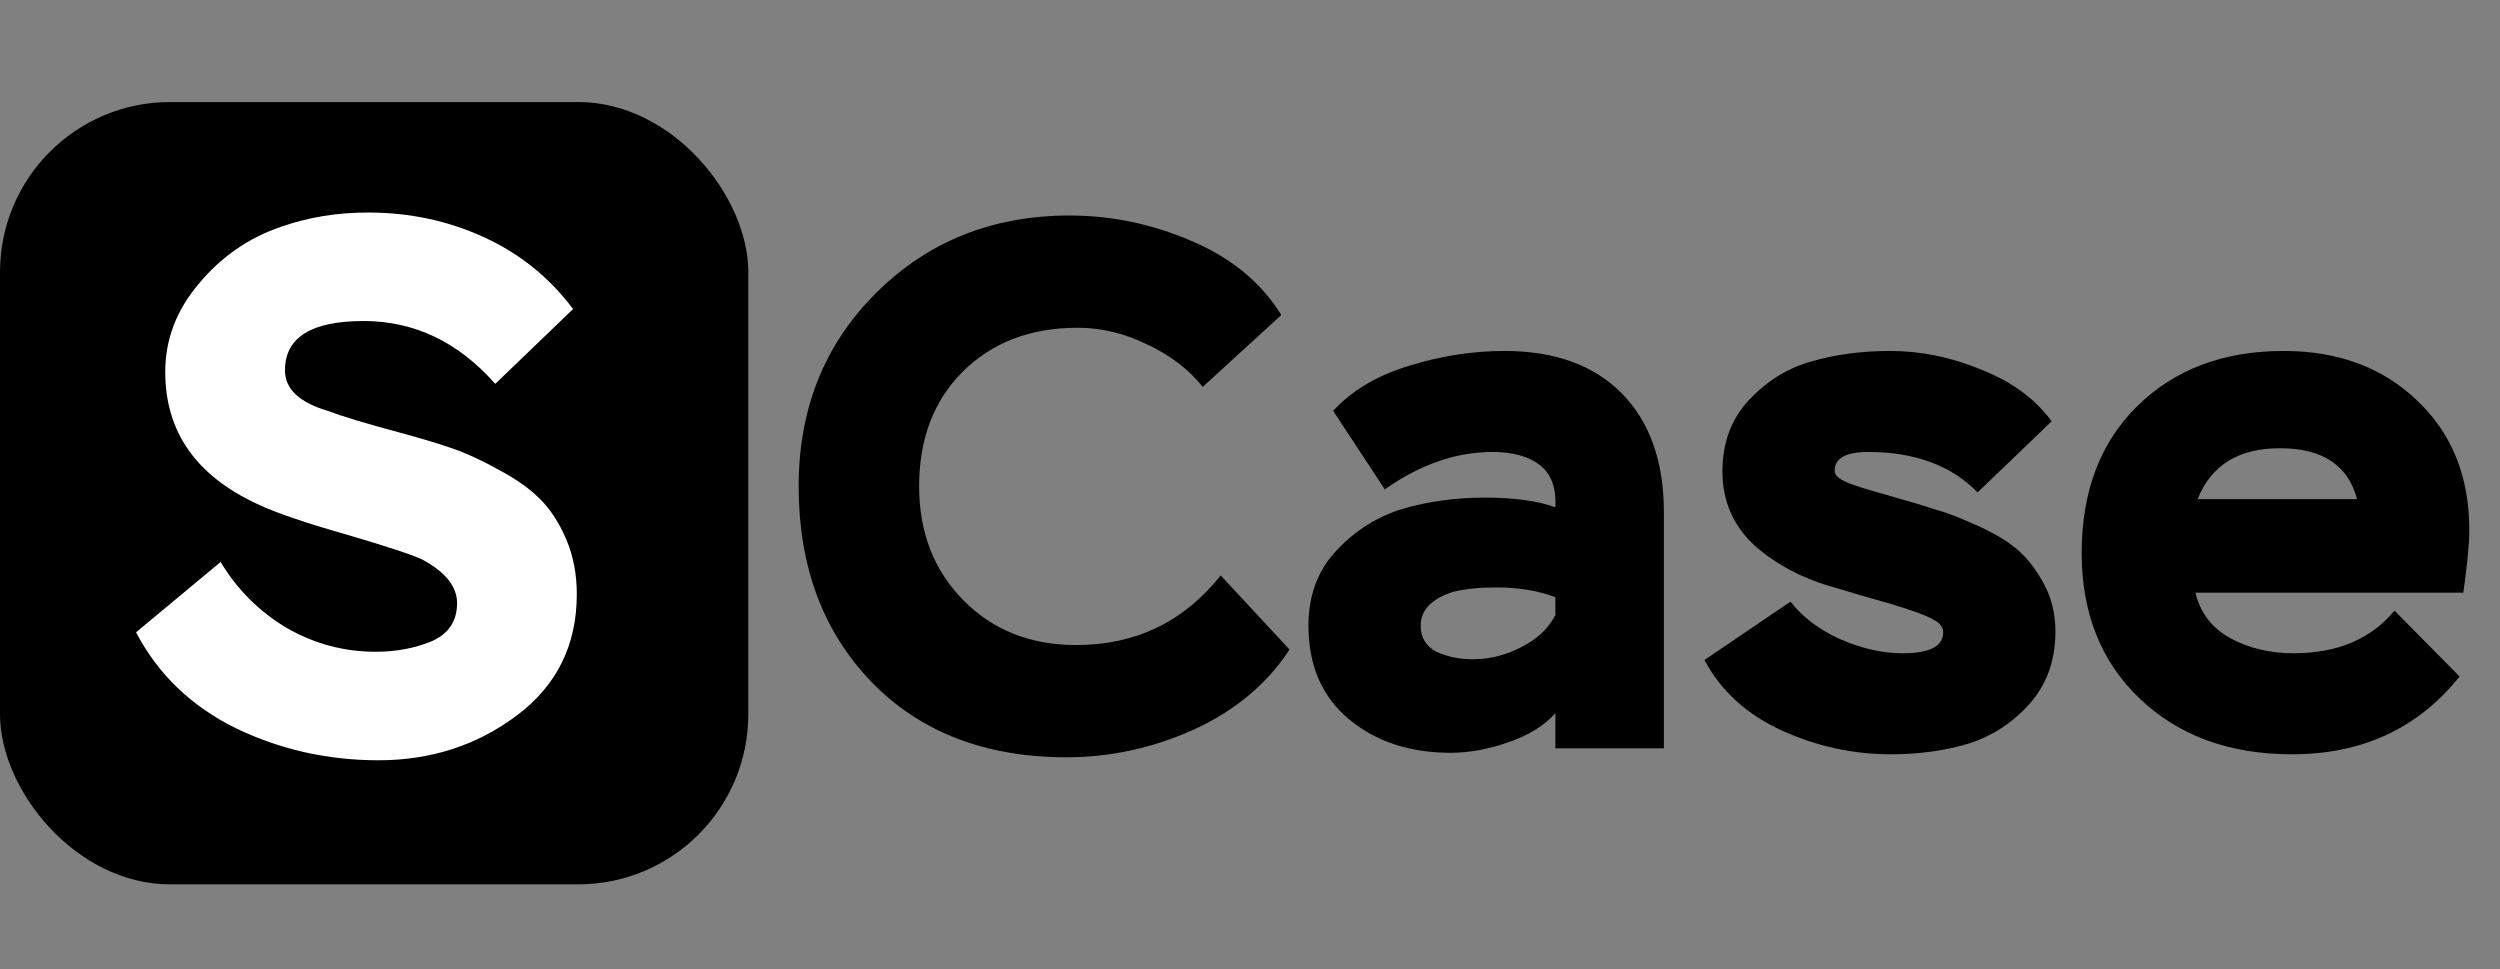 <svg width="147" height="57" viewBox="0 0 147 57" fill="none" xmlns="http://www.w3.org/2000/svg">
<rect x="0" y="0" width="147" height="57" fill="#808080" stroke="none"/>
<rect y="6" width="44" height="46" rx="10" fill="black"/>
<path d="M26.876 35.464C26.876 34.496 26.201 33.645 24.852 32.912C24.236 32.619 22.725 32.12 20.32 31.416C17.944 30.741 16.228 30.155 15.172 29.656C11.535 27.984 9.716 25.388 9.716 21.868C9.716 19.961 10.376 18.231 11.696 16.676C13.016 15.092 14.629 13.977 16.536 13.332C18.12 12.775 19.821 12.496 21.64 12.496C24.075 12.496 26.348 12.98 28.46 13.948C30.572 14.916 32.317 16.324 33.696 18.172L29.12 22.572C26.949 20.108 24.368 18.876 21.376 18.876C18.296 18.876 16.756 19.844 16.756 21.78C16.756 22.865 17.592 23.657 19.264 24.156C20.115 24.479 21.523 24.904 23.488 25.432C24.691 25.755 25.717 26.063 26.568 26.356C27.419 26.649 28.343 27.075 29.34 27.632C30.337 28.16 31.144 28.732 31.76 29.348C32.376 29.964 32.889 30.756 33.3 31.724C33.711 32.692 33.916 33.763 33.916 34.936C33.916 37.928 32.743 40.304 30.396 42.064C28.049 43.824 25.336 44.704 22.256 44.704C19.264 44.704 16.463 44.073 13.852 42.812C11.241 41.521 9.291 39.644 8 37.18L12.972 33.044C13.94 34.657 15.231 35.948 16.844 36.916C18.487 37.855 20.232 38.324 22.08 38.324C23.283 38.324 24.383 38.119 25.38 37.708C26.377 37.268 26.876 36.52 26.876 35.464Z" fill="white"/>
<path d="M71.777 33.836L75.825 38.192C74.505 40.216 72.627 41.785 70.193 42.9C67.787 43.985 65.294 44.528 62.713 44.528C57.931 44.528 54.103 43.047 51.229 40.084C48.383 37.121 46.961 33.293 46.961 28.6C46.961 24.024 48.486 20.225 51.537 17.204C54.587 14.183 58.371 12.672 62.889 12.672C65.353 12.672 67.743 13.171 70.061 14.168C72.407 15.165 74.167 16.617 75.341 18.524L70.721 22.748C69.87 21.692 68.77 20.856 67.421 20.24C66.101 19.595 64.751 19.272 63.373 19.272C60.586 19.272 58.327 20.137 56.597 21.868C54.895 23.569 54.045 25.813 54.045 28.6C54.045 31.299 54.91 33.528 56.641 35.288C58.371 37.048 60.586 37.928 63.285 37.928C66.775 37.928 69.606 36.564 71.777 33.836ZM81.425 28.776L78.389 24.156C79.504 22.953 80.985 22.073 82.833 21.516C84.711 20.929 86.588 20.636 88.465 20.636C91.428 20.636 93.731 21.472 95.373 23.144C97.016 24.816 97.837 27.148 97.837 30.14V44H91.457V41.932C90.812 42.665 89.888 43.237 88.685 43.648C87.512 44.059 86.383 44.264 85.297 44.264C82.892 44.264 80.897 43.604 79.313 42.284C77.729 40.964 76.937 39.131 76.937 36.784C76.937 34.995 77.495 33.513 78.609 32.34C79.724 31.167 81.015 30.36 82.481 29.92C83.977 29.48 85.591 29.26 87.321 29.26C89.052 29.26 90.431 29.451 91.457 29.832C91.516 28.717 91.223 27.896 90.577 27.368C89.903 26.84 88.964 26.576 87.761 26.576C85.62 26.576 83.508 27.309 81.425 28.776ZM86.617 38.764C87.585 38.764 88.524 38.529 89.433 38.06C90.372 37.591 91.047 36.96 91.457 36.168V35.112C90.431 34.731 89.272 34.54 87.981 34.54C86.984 34.54 86.133 34.628 85.429 34.804C84.168 35.215 83.537 35.875 83.537 36.784C83.537 37.488 83.845 38.001 84.461 38.324C85.107 38.617 85.825 38.764 86.617 38.764ZM114.259 37.18C114.259 36.887 114.069 36.637 113.687 36.432C113.277 36.197 112.441 35.889 111.179 35.508C109.918 35.156 108.862 34.848 108.011 34.584C106.134 34.085 104.535 33.264 103.215 32.12C101.925 30.947 101.279 29.48 101.279 27.72C101.279 26.019 101.807 24.611 102.863 23.496C103.919 22.381 105.137 21.633 106.515 21.252C107.923 20.841 109.463 20.636 111.135 20.636C112.954 20.636 114.743 21.003 116.503 21.736C118.293 22.44 119.671 23.452 120.639 24.772L116.283 28.952C114.729 27.368 112.587 26.576 109.859 26.576C108.539 26.576 107.879 26.943 107.879 27.676C107.879 27.911 108.07 28.116 108.451 28.292C108.774 28.468 109.683 28.761 111.179 29.172C112.323 29.495 113.203 29.759 113.819 29.964C114.465 30.14 115.301 30.463 116.327 30.932C117.354 31.401 118.146 31.885 118.703 32.384C119.261 32.883 119.759 33.543 120.199 34.364C120.639 35.185 120.859 36.109 120.859 37.136C120.859 38.837 120.346 40.26 119.319 41.404C118.322 42.519 117.119 43.296 115.711 43.736C114.333 44.147 112.822 44.352 111.179 44.352C108.95 44.352 106.809 43.883 104.755 42.944C102.702 42.005 101.191 40.627 100.223 38.808L105.283 35.376C105.987 36.285 106.955 37.019 108.187 37.576C109.449 38.133 110.681 38.412 111.883 38.412C113.467 38.412 114.259 38.001 114.259 37.18ZM140.795 35.904L144.623 39.776C142.189 42.827 138.903 44.352 134.767 44.352C131.101 44.352 128.123 43.267 125.835 41.096C123.547 38.925 122.403 36.065 122.403 32.516C122.403 28.908 123.489 26.033 125.659 23.892C127.859 21.721 130.734 20.636 134.283 20.636C137.481 20.636 140.091 21.604 142.115 23.54C144.169 25.476 145.195 28.013 145.195 31.152C145.195 31.973 145.078 33.205 144.843 34.848H129.091C129.385 36.051 130.074 36.945 131.159 37.532C132.245 38.119 133.477 38.412 134.855 38.412C137.437 38.412 139.417 37.576 140.795 35.904ZM134.063 26.356C131.629 26.356 130.015 27.353 129.223 29.348H138.595C138.067 27.353 136.557 26.356 134.063 26.356Z" fill="black"/>
</svg>
